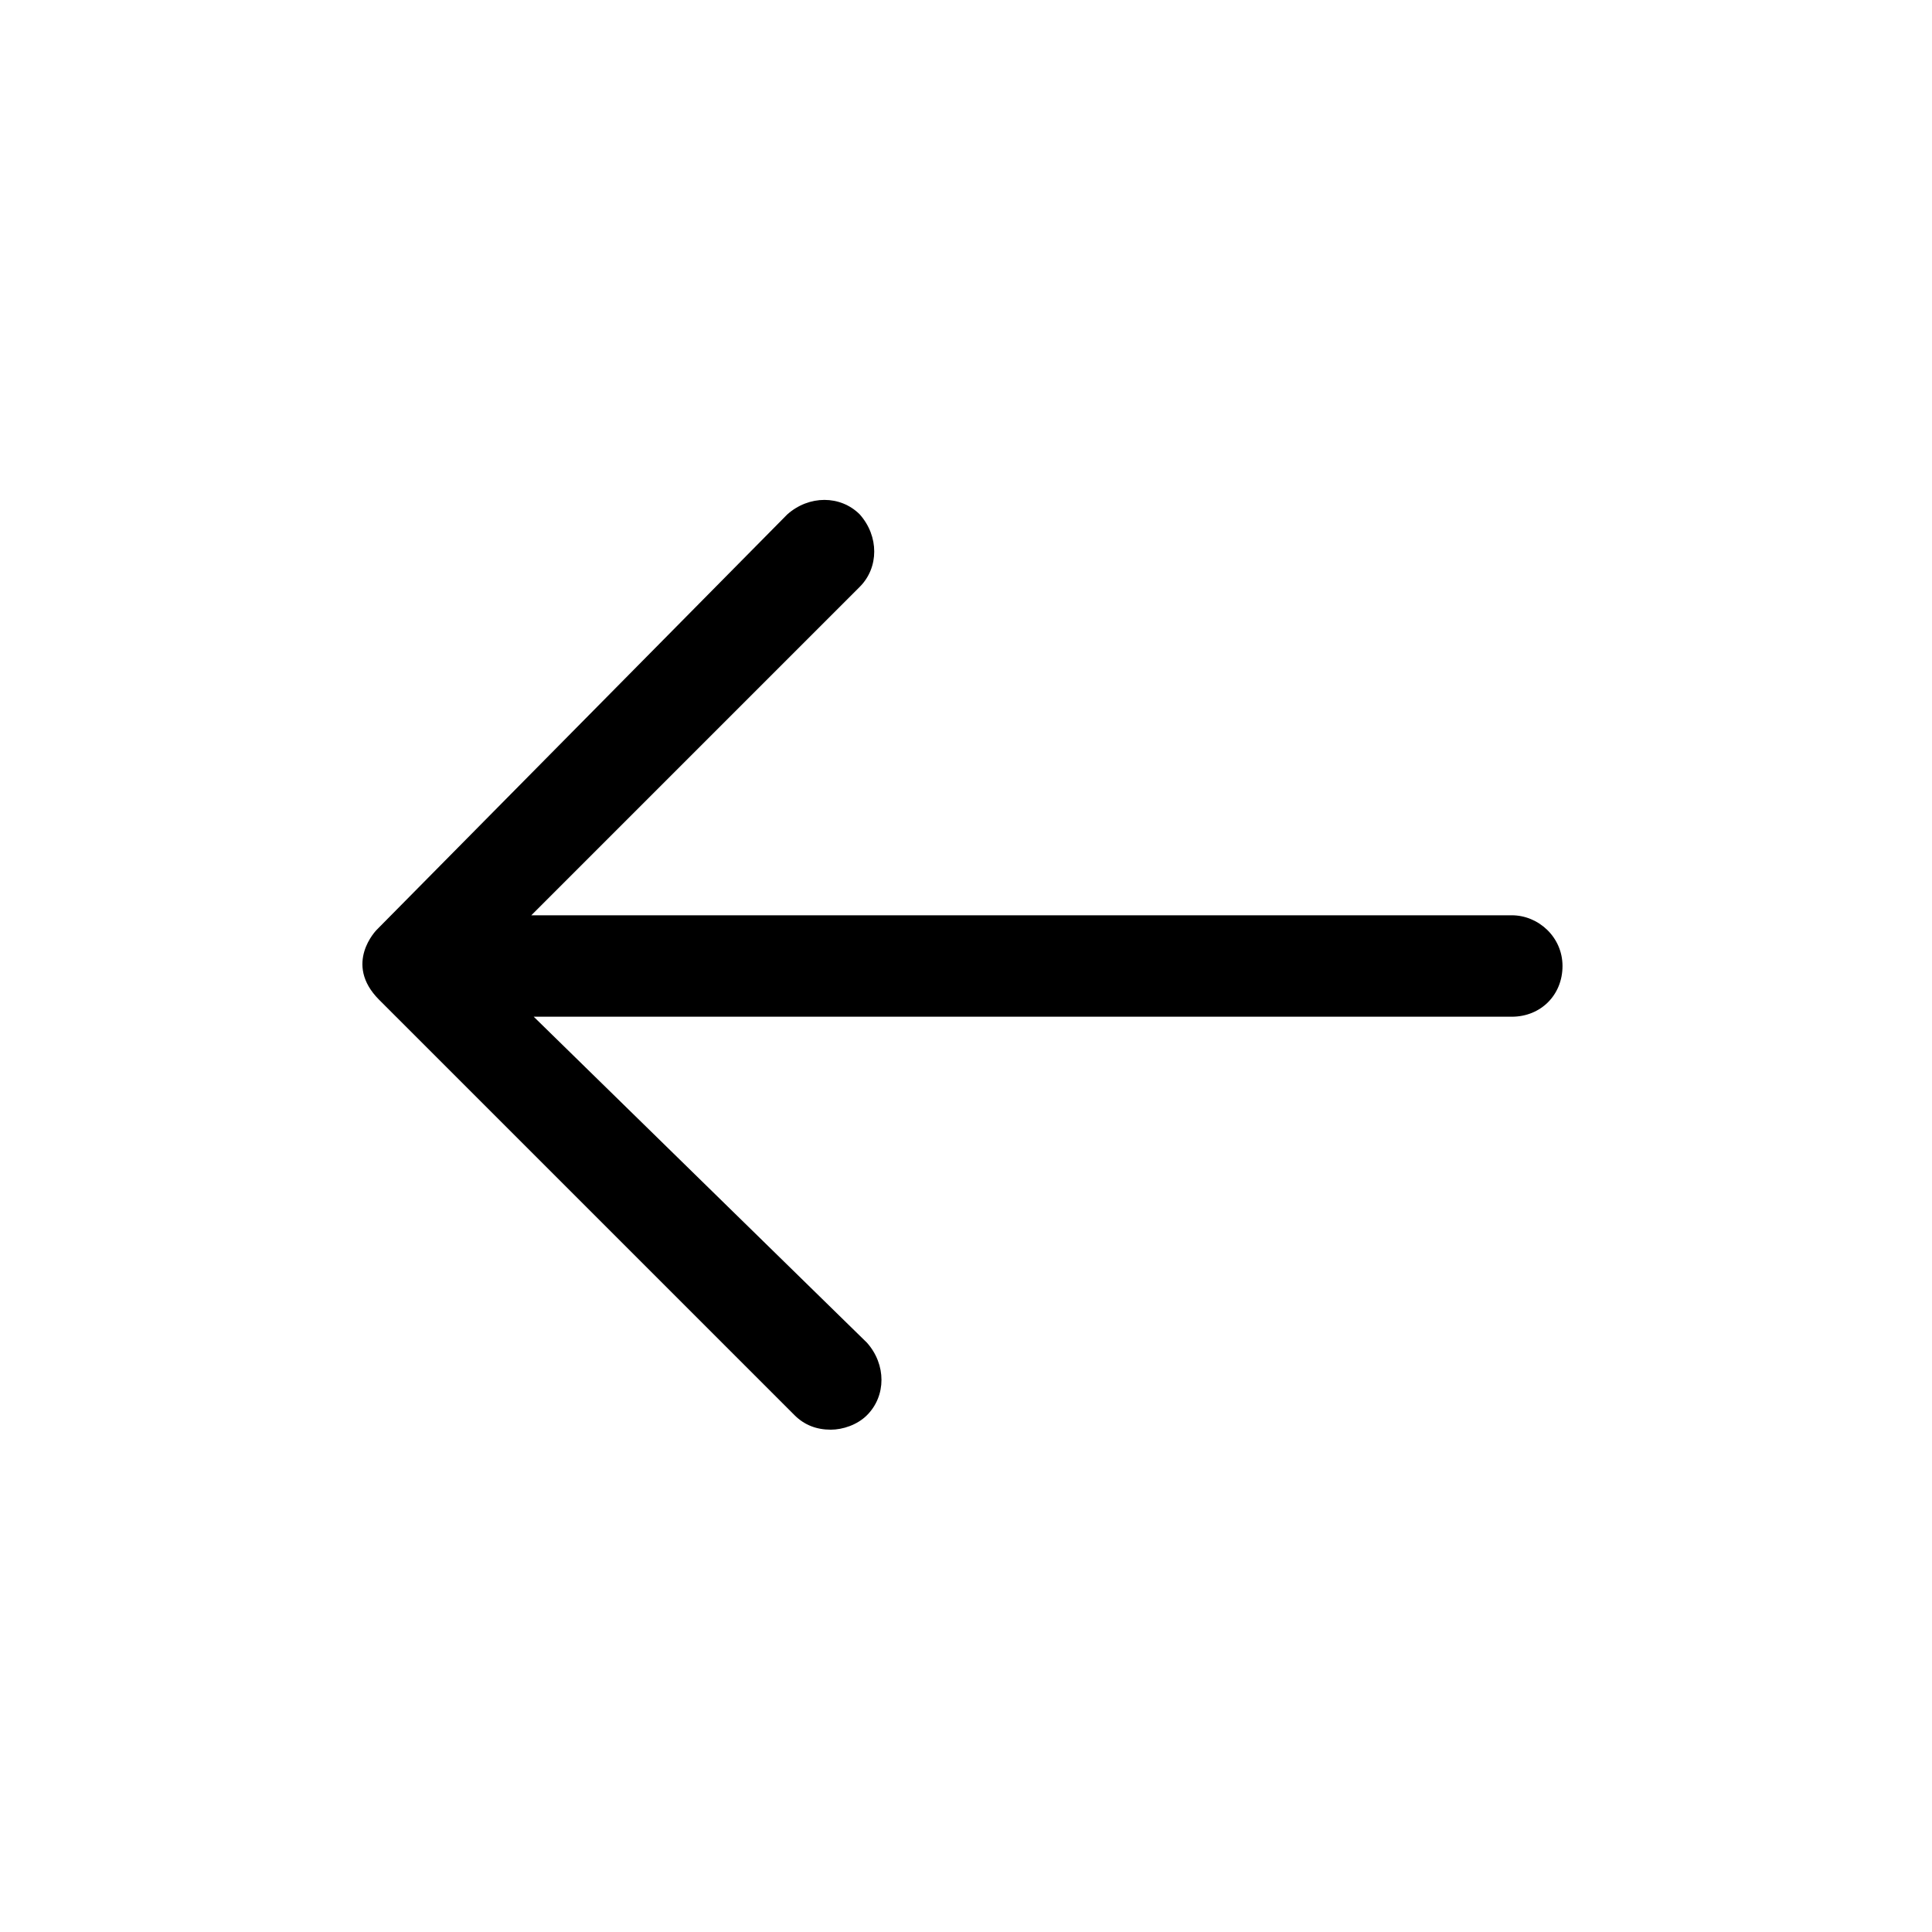 <?xml version="1.0" encoding="utf-8"?>
<svg fill="#000000" width="800px" height="800px" viewBox="-6 0 32 32" version="1.1" xmlns="http://www.w3.org/2000/svg">
<title>arrow-left</title>
<path d="M19.040 15.16h-16.24l5.44-5.44c0.32-0.32 0.32-0.84 0-1.2-0.32-0.32-0.84-0.32-1.2 0l-6.8 6.88c0 0-0.56 0.56 0.040 1.16l6.88 6.88c0.16 0.16 0.36 0.24 0.6 0.24 0.2 0 0.44-0.080 0.6-0.24 0.32-0.32 0.32-0.84 0-1.2l-5.52-5.4h16.2c0.48 0 0.84-0.36 0.84-0.84s-0.4-0.84-0.84-0.84z"></path>
</svg>